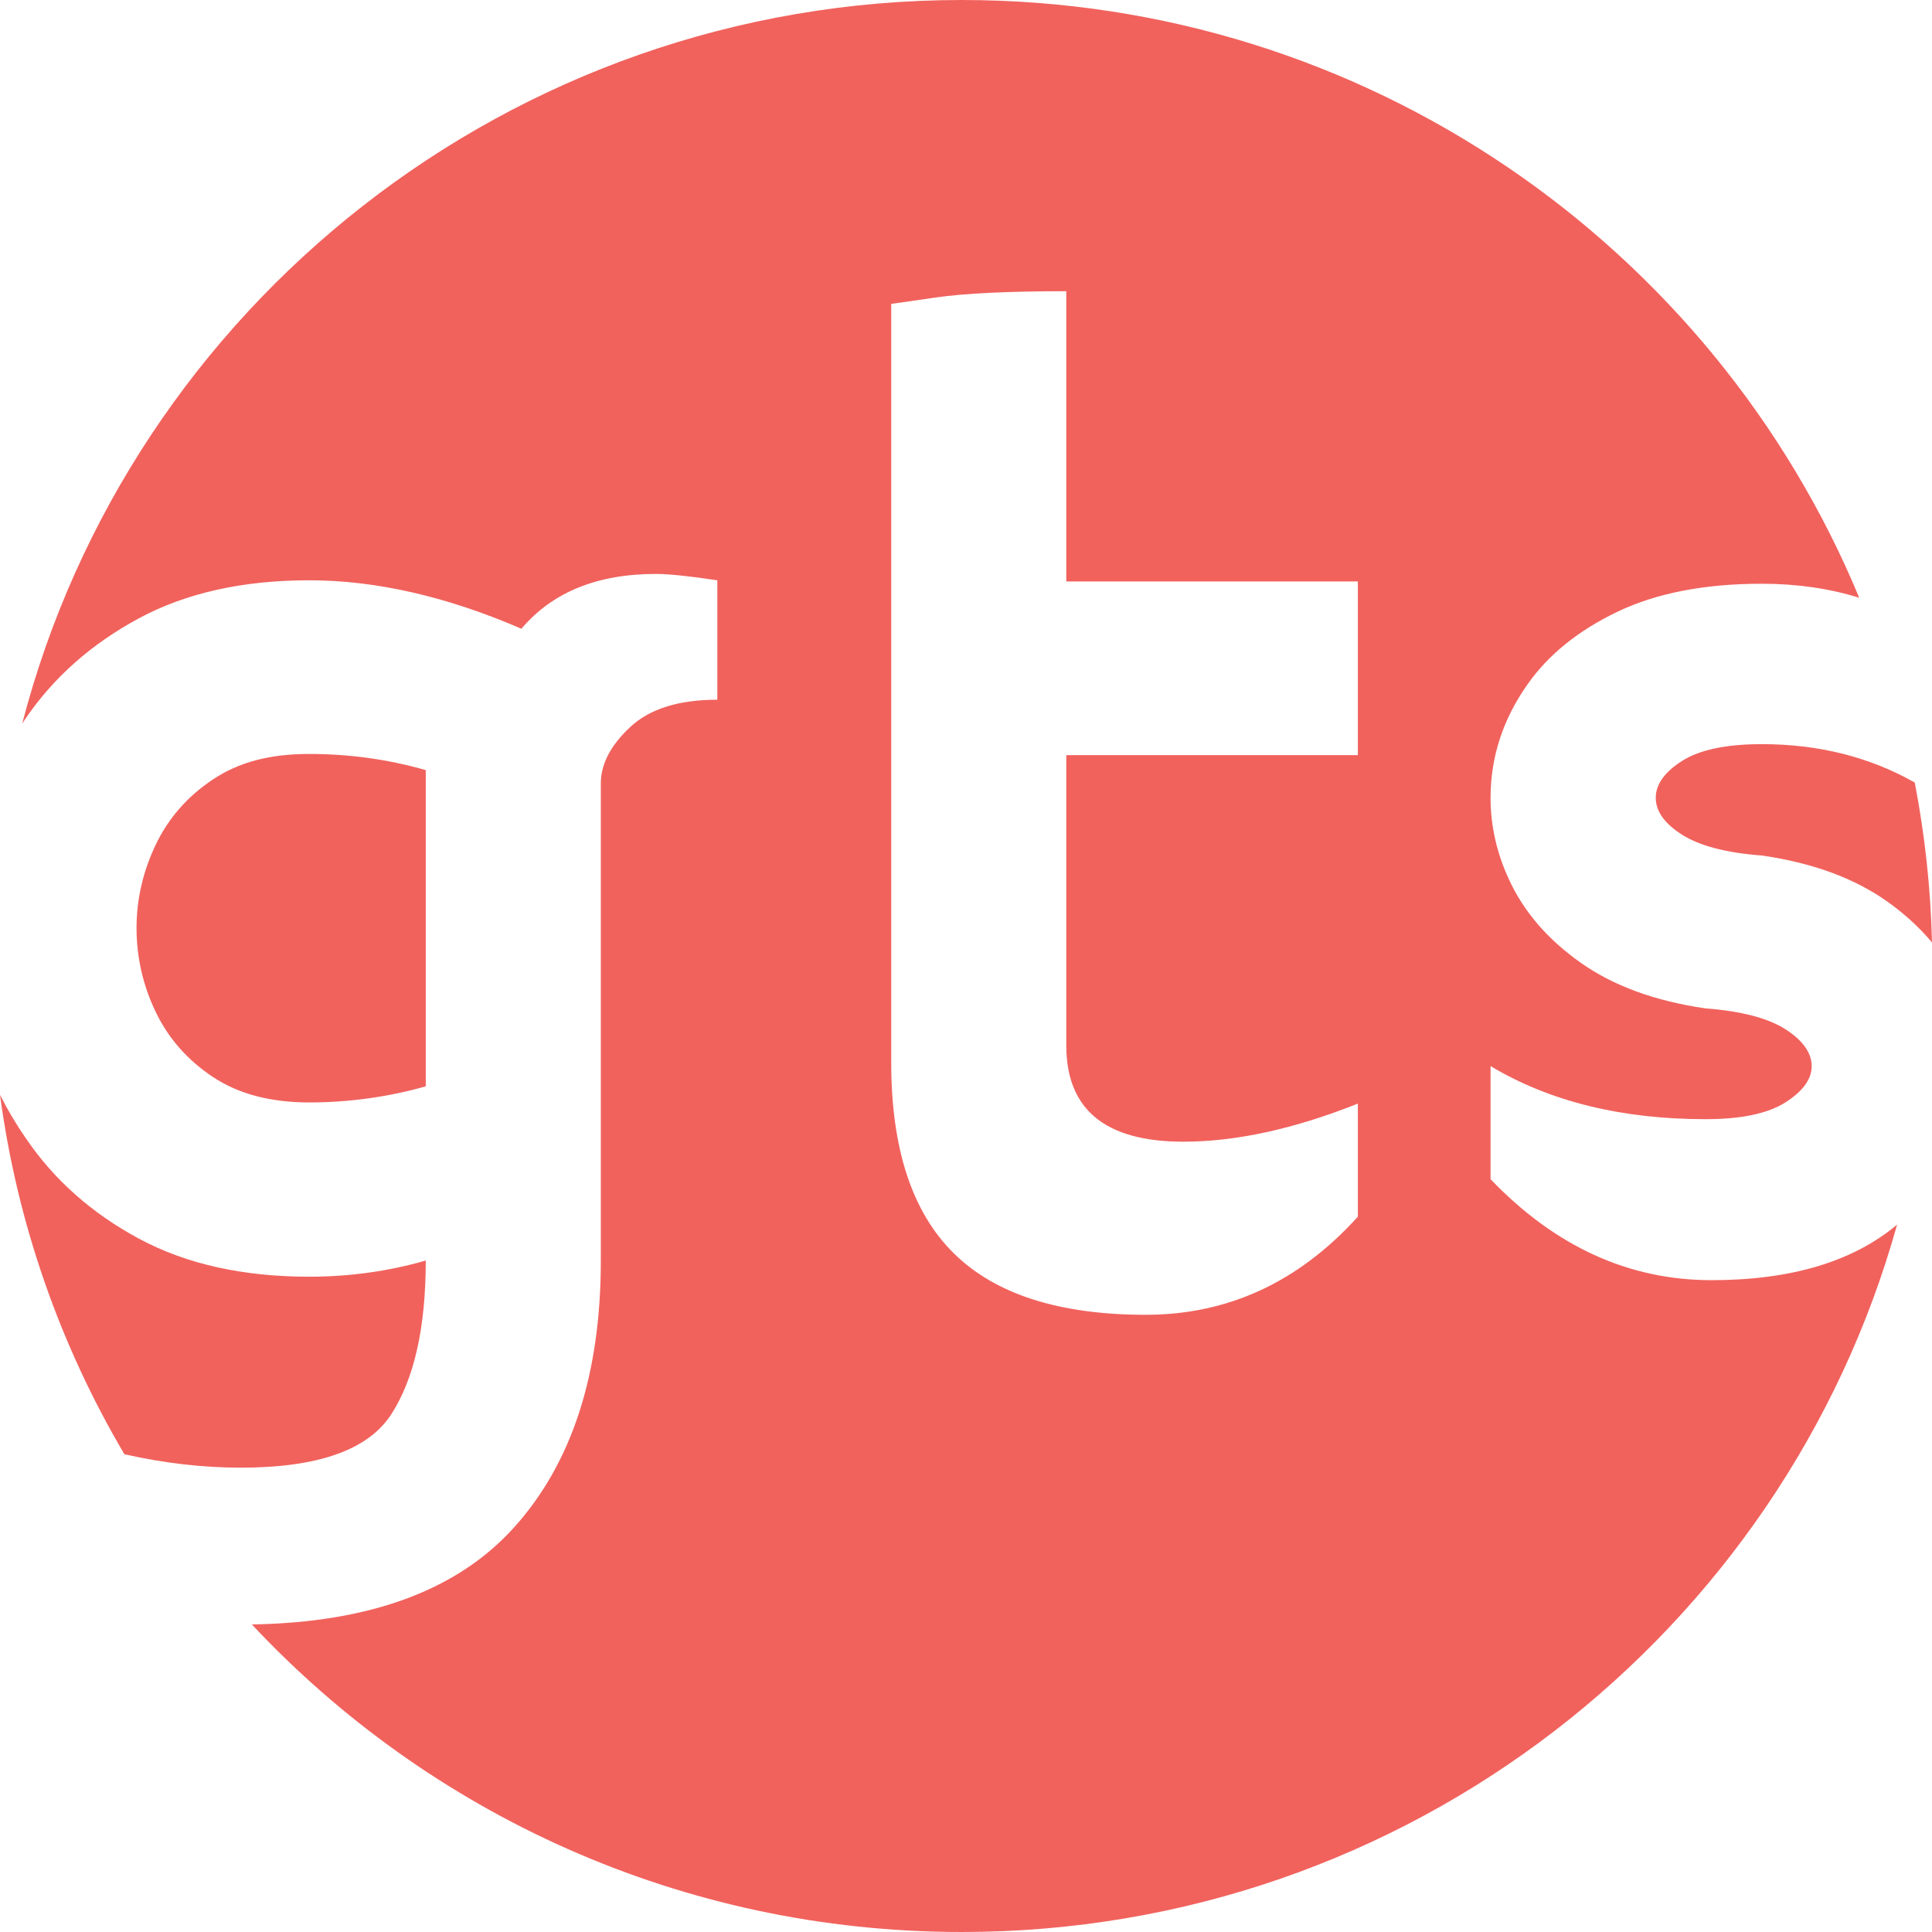 <svg width="256" height="256" viewBox="0 0 256 256" fill="none" xmlns="http://www.w3.org/2000/svg">
<path d="M28.229 142.716C31.609 144.959 35.859 146.08 40.978 146.08C46.098 146.08 51.449 145.368 56.416 143.941V102.045C51.449 100.618 46.303 99.904 40.978 99.904C35.654 99.904 31.607 101.025 28.229 103.268C24.849 105.512 22.314 108.404 20.626 111.946C18.936 115.49 18.091 119.17 18.091 122.994C18.091 126.818 18.936 130.562 20.626 134.08C22.316 137.597 24.851 140.476 28.229 142.719V142.716Z" fill="#F1625D"/>
<path d="M222.891 100.821C220.561 102.299 219.397 103.93 219.397 105.714C219.397 107.499 220.561 109.13 222.891 110.608C225.221 112.086 228.739 113.005 233.453 113.36C240.159 114.33 245.689 116.354 250.043 119.439C252.369 121.087 254.348 122.903 256 124.878C255.825 117.651 255.043 110.572 253.714 103.688C247.728 100.303 240.976 98.603 233.453 98.603C228.741 98.603 225.221 99.343 222.891 100.821Z" fill="#F1625D"/>
<path d="M3.42 150.82C2.131 148.96 0.997 147.042 0 145.07C2.301 162.257 8.03 178.363 16.479 192.691C21.706 193.874 26.852 194.473 31.915 194.473C42.155 194.473 48.799 192.114 51.845 187.402C54.891 182.686 56.416 175.897 56.416 167.028C51.448 168.455 46.302 169.17 40.978 169.17C32.171 169.17 24.644 167.487 18.396 164.123C12.149 160.759 7.157 156.324 3.42 150.82Z" fill="#F1625D"/>
<path d="M226.772 169.628C215.813 169.628 206.059 165.169 197.508 156.249V141.264C205.343 145.954 214.839 148.297 226.003 148.297C230.714 148.297 234.233 147.558 236.564 146.08C238.894 144.602 240.058 142.997 240.058 141.264C240.058 139.531 238.892 137.851 236.564 136.371C234.234 134.892 230.714 133.976 226.003 133.618C219.294 132.651 213.764 130.624 209.412 127.54C205.06 124.457 201.91 120.799 199.965 116.569C198.326 113.052 197.508 109.434 197.508 105.712C197.508 100.31 199.147 95.29 202.424 90.652C205.189 86.728 209.156 83.529 214.328 81.057C219.499 78.585 225.874 77.349 233.452 77.349C238.085 77.349 242.386 77.971 246.357 79.207C227.083 32.72 181.109 0 127.449 0C67.575 0 17.26 40.733 2.943 95.878C3.102 95.64 3.256 95.398 3.419 95.162C7.156 89.708 12.148 85.299 18.396 81.936C24.641 78.572 32.168 76.891 40.977 76.891C49.786 76.891 59.205 79.031 69.088 83.314C73.184 78.473 79.124 76.05 86.907 76.05C88.597 76.05 91.311 76.33 95.05 76.891V92.718C89.929 92.718 86.076 93.929 83.491 96.349C80.905 98.77 79.612 101.255 79.612 103.803V167.029C79.612 182.167 75.746 193.99 68.014 202.503C60.515 210.757 48.958 214.997 33.37 215.246C56.844 240.317 90.305 256 127.451 256C186.544 256 236.319 216.32 251.372 162.271C245.525 167.171 237.33 169.63 226.772 169.63V169.628ZM179.921 100.057H141.288V138.512C141.288 147.025 146.458 151.28 156.802 151.28C163.765 151.28 171.471 149.598 179.921 146.235V161.22C172.086 169.885 162.717 174.217 151.81 174.217C140.338 174.217 131.852 171.49 126.349 166.036C120.844 160.583 118.093 152.174 118.093 140.807V40.27L123.93 39.428C127.77 38.869 133.556 38.587 141.288 38.587V77.043H179.921V100.055V100.057Z" fill="#F1625D"/>
</svg>
